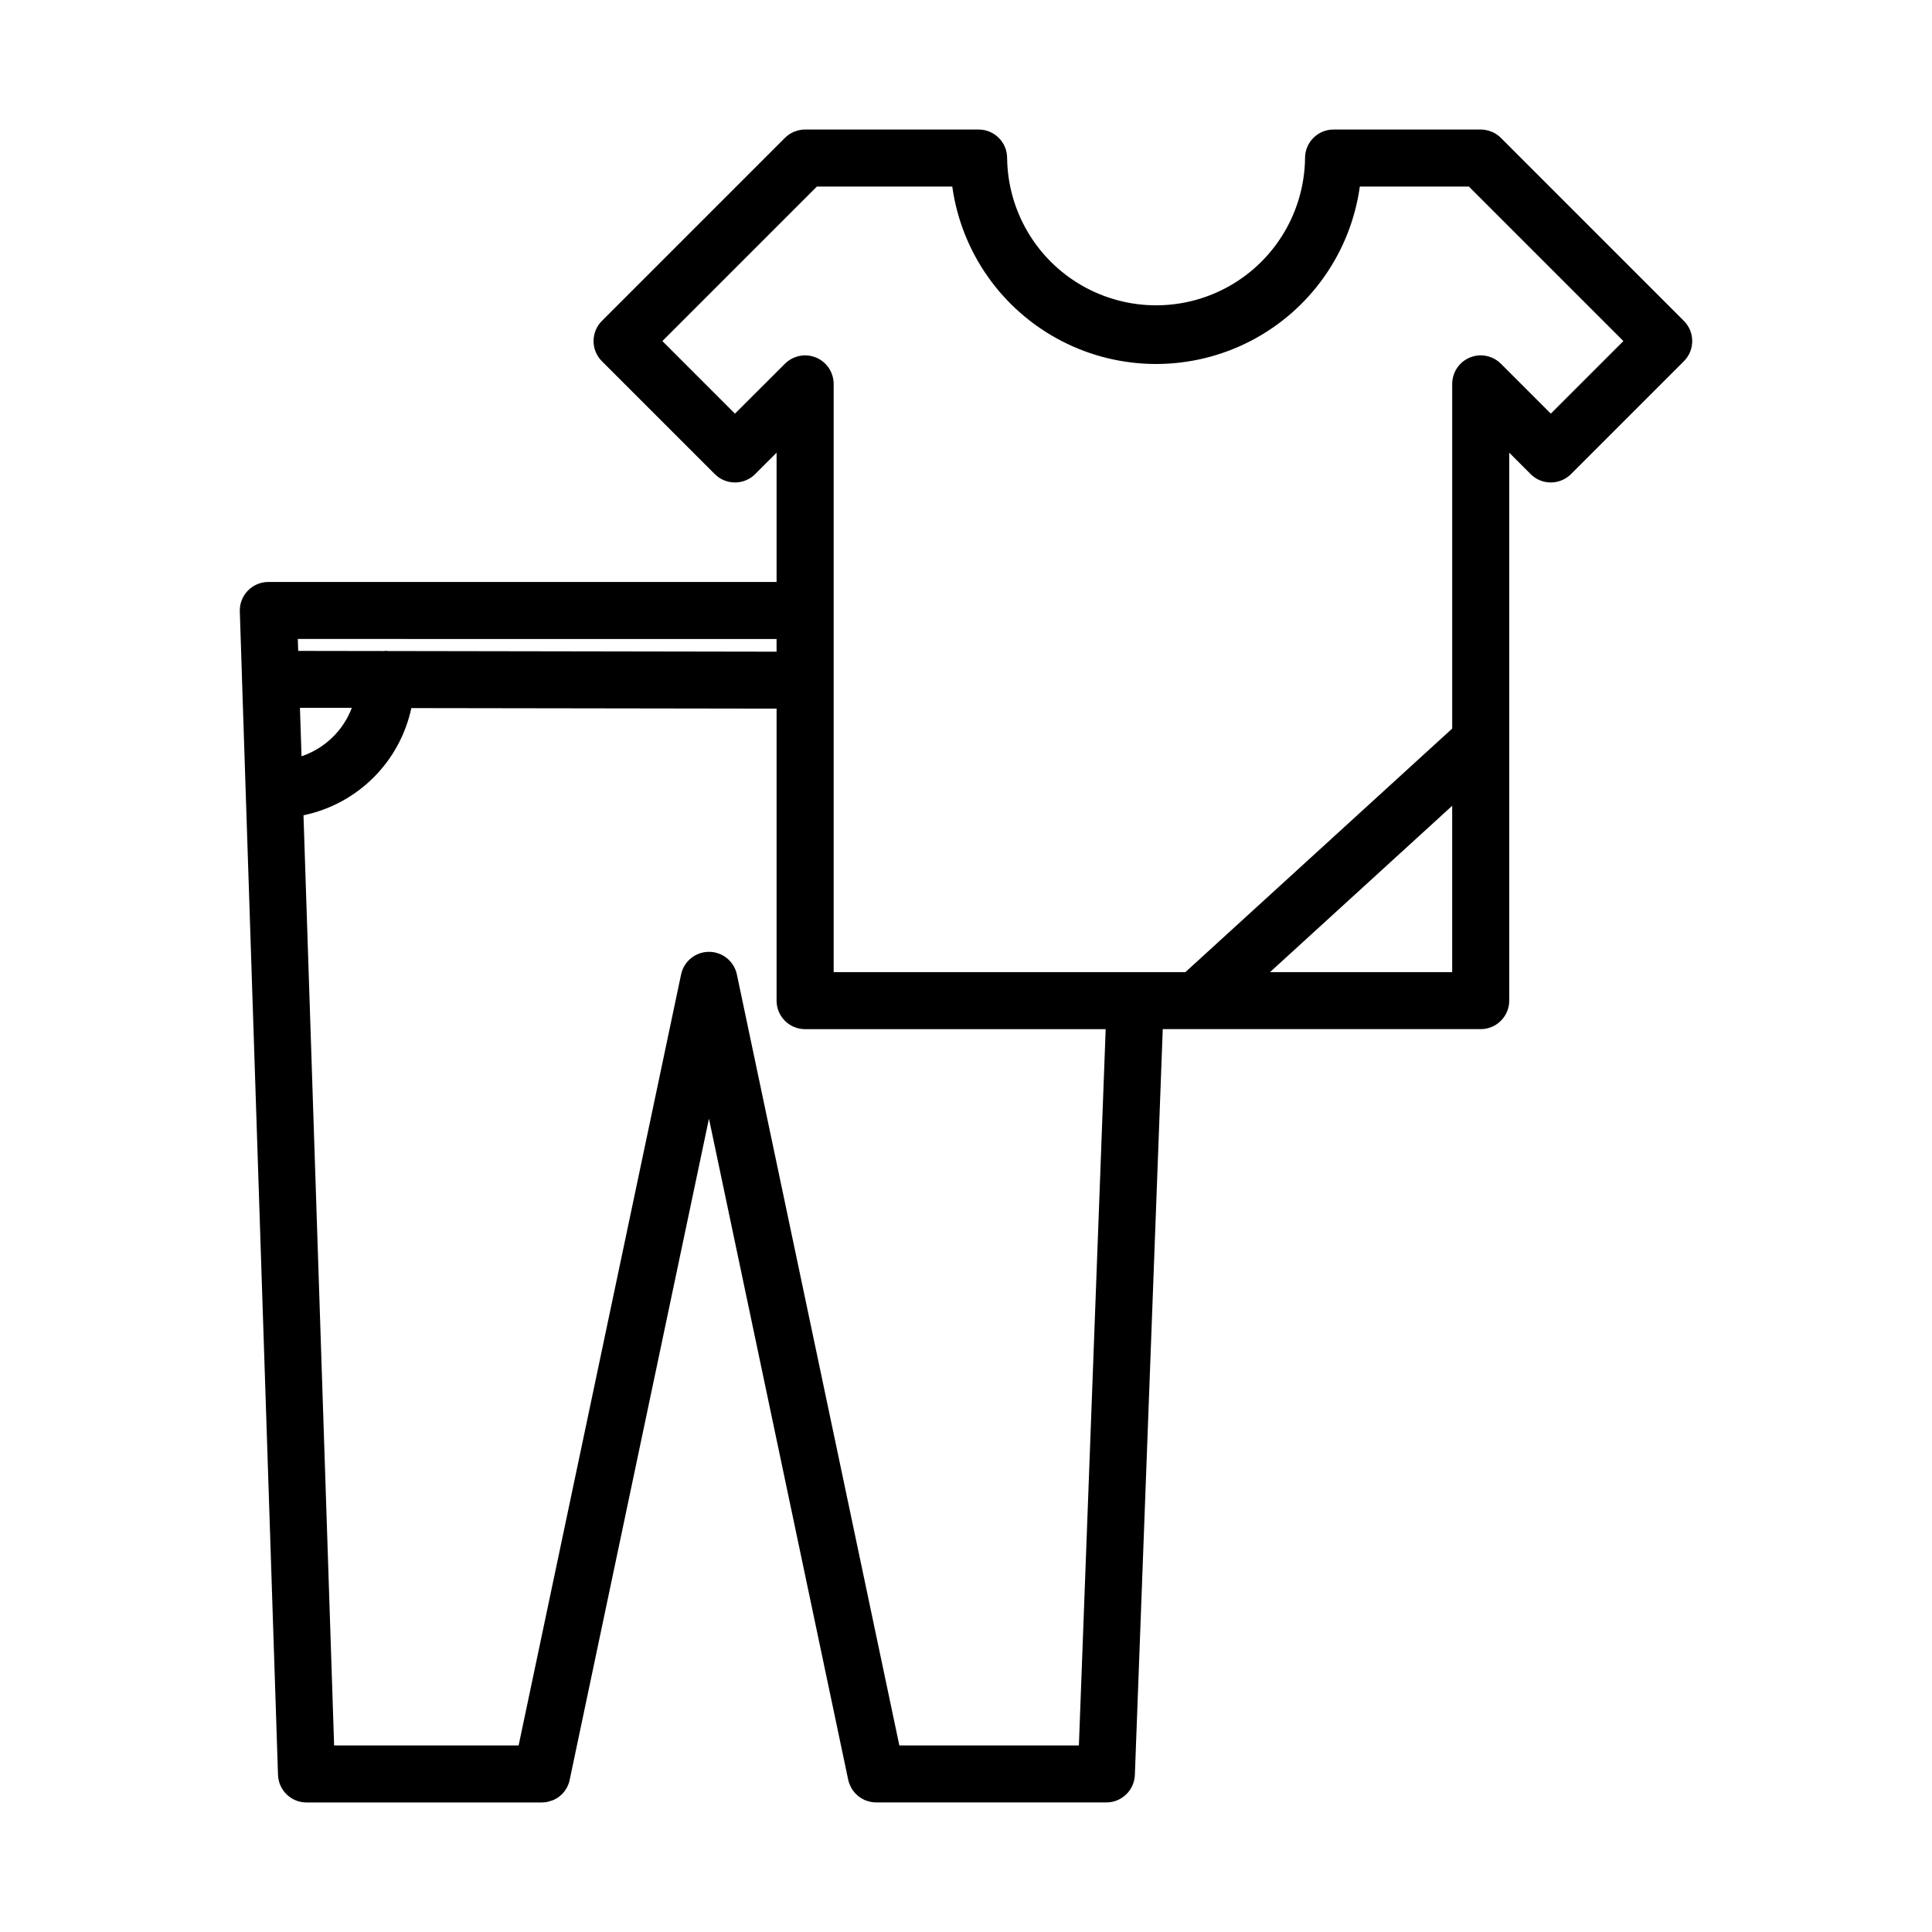 <?xml version="1.0" encoding="UTF-8"?>
<!-- Uploaded to: ICON Repo, www.iconrepo.com, Generator: ICON Repo Mixer Tools -->
<svg fill="#000000" width="800px" height="800px" version="1.1" viewBox="144 144 512 512" xmlns="http://www.w3.org/2000/svg">
 <path d="m208.12 324.02c0 0.102 0 0.188 0.023 0.289l9.531 290.05h0.004c0.129 4.078 3.473 7.316 7.551 7.316h62.223c0.543 0.004 1.086-0.047 1.621-0.152 0.23-0.047 0.449-0.137 0.676-0.203 0.227-0.066 0.473-0.125 0.699-0.215 0.348-0.145 0.684-0.312 1.008-0.504 0.09-0.051 0.18-0.09 0.266-0.145 0.379-0.25 0.73-0.531 1.055-0.844l0.066-0.051c1.145-1.109 1.91-2.555 2.18-4.125l36.859-174.98 36.883 175.12c0.176 0.844 0.492 1.648 0.938 2.387 0.047 0.074 0.074 0.152 0.121 0.223 0.406 0.621 0.906 1.184 1.477 1.66 0.109 0.09 0.211 0.18 0.324 0.266l-0.004 0.004c0.574 0.438 1.207 0.789 1.883 1.047 0.141 0.055 0.277 0.086 0.418 0.133v-0.004c0.684 0.227 1.398 0.348 2.121 0.371h0.137 61.016c4.062 0 7.402-3.215 7.555-7.277l7.391-197.66 84.262 0.004c4.176 0 7.559-3.387 7.559-7.559v-145.2l5.672 5.676c2.953 2.949 7.734 2.949 10.688 0l29.922-29.918c2.949-2.949 2.949-7.734 0-10.688l-48.488-48.496c-0.711-0.711-1.555-1.27-2.484-1.652l-0.105-0.031v0.004c-0.879-0.352-1.812-0.535-2.762-0.539h-39c-4.172 0-7.555 3.383-7.555 7.555-0.16 13.996-7.719 26.863-19.867 33.816-12.148 6.953-27.07 6.953-39.219 0-12.148-6.953-19.707-19.82-19.867-33.816 0-4.172-3.383-7.555-7.559-7.555h-45.98c-0.945 0.004-1.883 0.184-2.762 0.539l-0.109 0.031v-0.004c-0.93 0.383-1.773 0.945-2.484 1.652l-48.492 48.496c-2.949 2.953-2.949 7.738 0 10.688l29.922 29.918c2.949 2.949 7.734 2.949 10.684 0l5.684-5.676v34.258l-134.69 0.004c-2.047-0.004-4.008 0.824-5.43 2.297-1.426 1.469-2.191 3.449-2.129 5.496l0.586 17.879c0 0.02-0.012 0.078-0.012 0.121zm15.367 7.559h13.758c-2.301 6.059-7.191 10.77-13.336 12.84zm206.43 274.98h-47.582l-43.055-204.32c-0.738-3.492-3.82-5.992-7.391-5.992-3.574 0-6.656 2.5-7.394 5.992l-43.055 204.32h-48.895l-8.117-246.5c7.004-1.457 13.438-4.914 18.512-9.961 5.074-5.043 8.57-11.453 10.07-18.449l96.793 0.145v77.387h-0.004c0 4.172 3.383 7.555 7.559 7.555h79.656zm50.641-204.93 48.289-44.09v44.09zm-141.79-148.01-19.23-19.234 40.945-40.945h35.883-0.004c2.438 17.527 13.23 32.781 28.945 40.918 15.715 8.133 34.402 8.133 50.121 0 15.715-8.137 26.508-23.391 28.941-40.918h28.902l40.945 40.945-19.234 19.234-13.23-13.23c-0.711-0.711-1.555-1.273-2.484-1.652l-0.105-0.031c-0.879-0.352-1.812-0.535-2.762-0.539-0.941 0.004-1.875 0.188-2.75 0.535l-0.121 0.039c-1.863 0.77-3.344 2.25-4.109 4.113l-0.035 0.109c-0.352 0.879-0.531 1.816-0.535 2.762v91.352l-70.715 64.551h-93.203v-155.9c-0.004-0.945-0.188-1.883-0.539-2.762l-0.035-0.109c-0.77-1.863-2.25-3.344-4.113-4.113l-0.117-0.039h0.004c-0.879-0.348-1.812-0.531-2.758-0.535-0.945 0.004-1.883 0.188-2.762 0.539l-0.109 0.031c-0.93 0.383-1.773 0.941-2.484 1.652zm11.027 59.727v3.356l-102.95-0.172c-0.195 0-0.383-0.059-0.586-0.059s-0.371 0.047-0.562 0.059l-22.672-0.035-0.102-3.164z"/>
</svg>